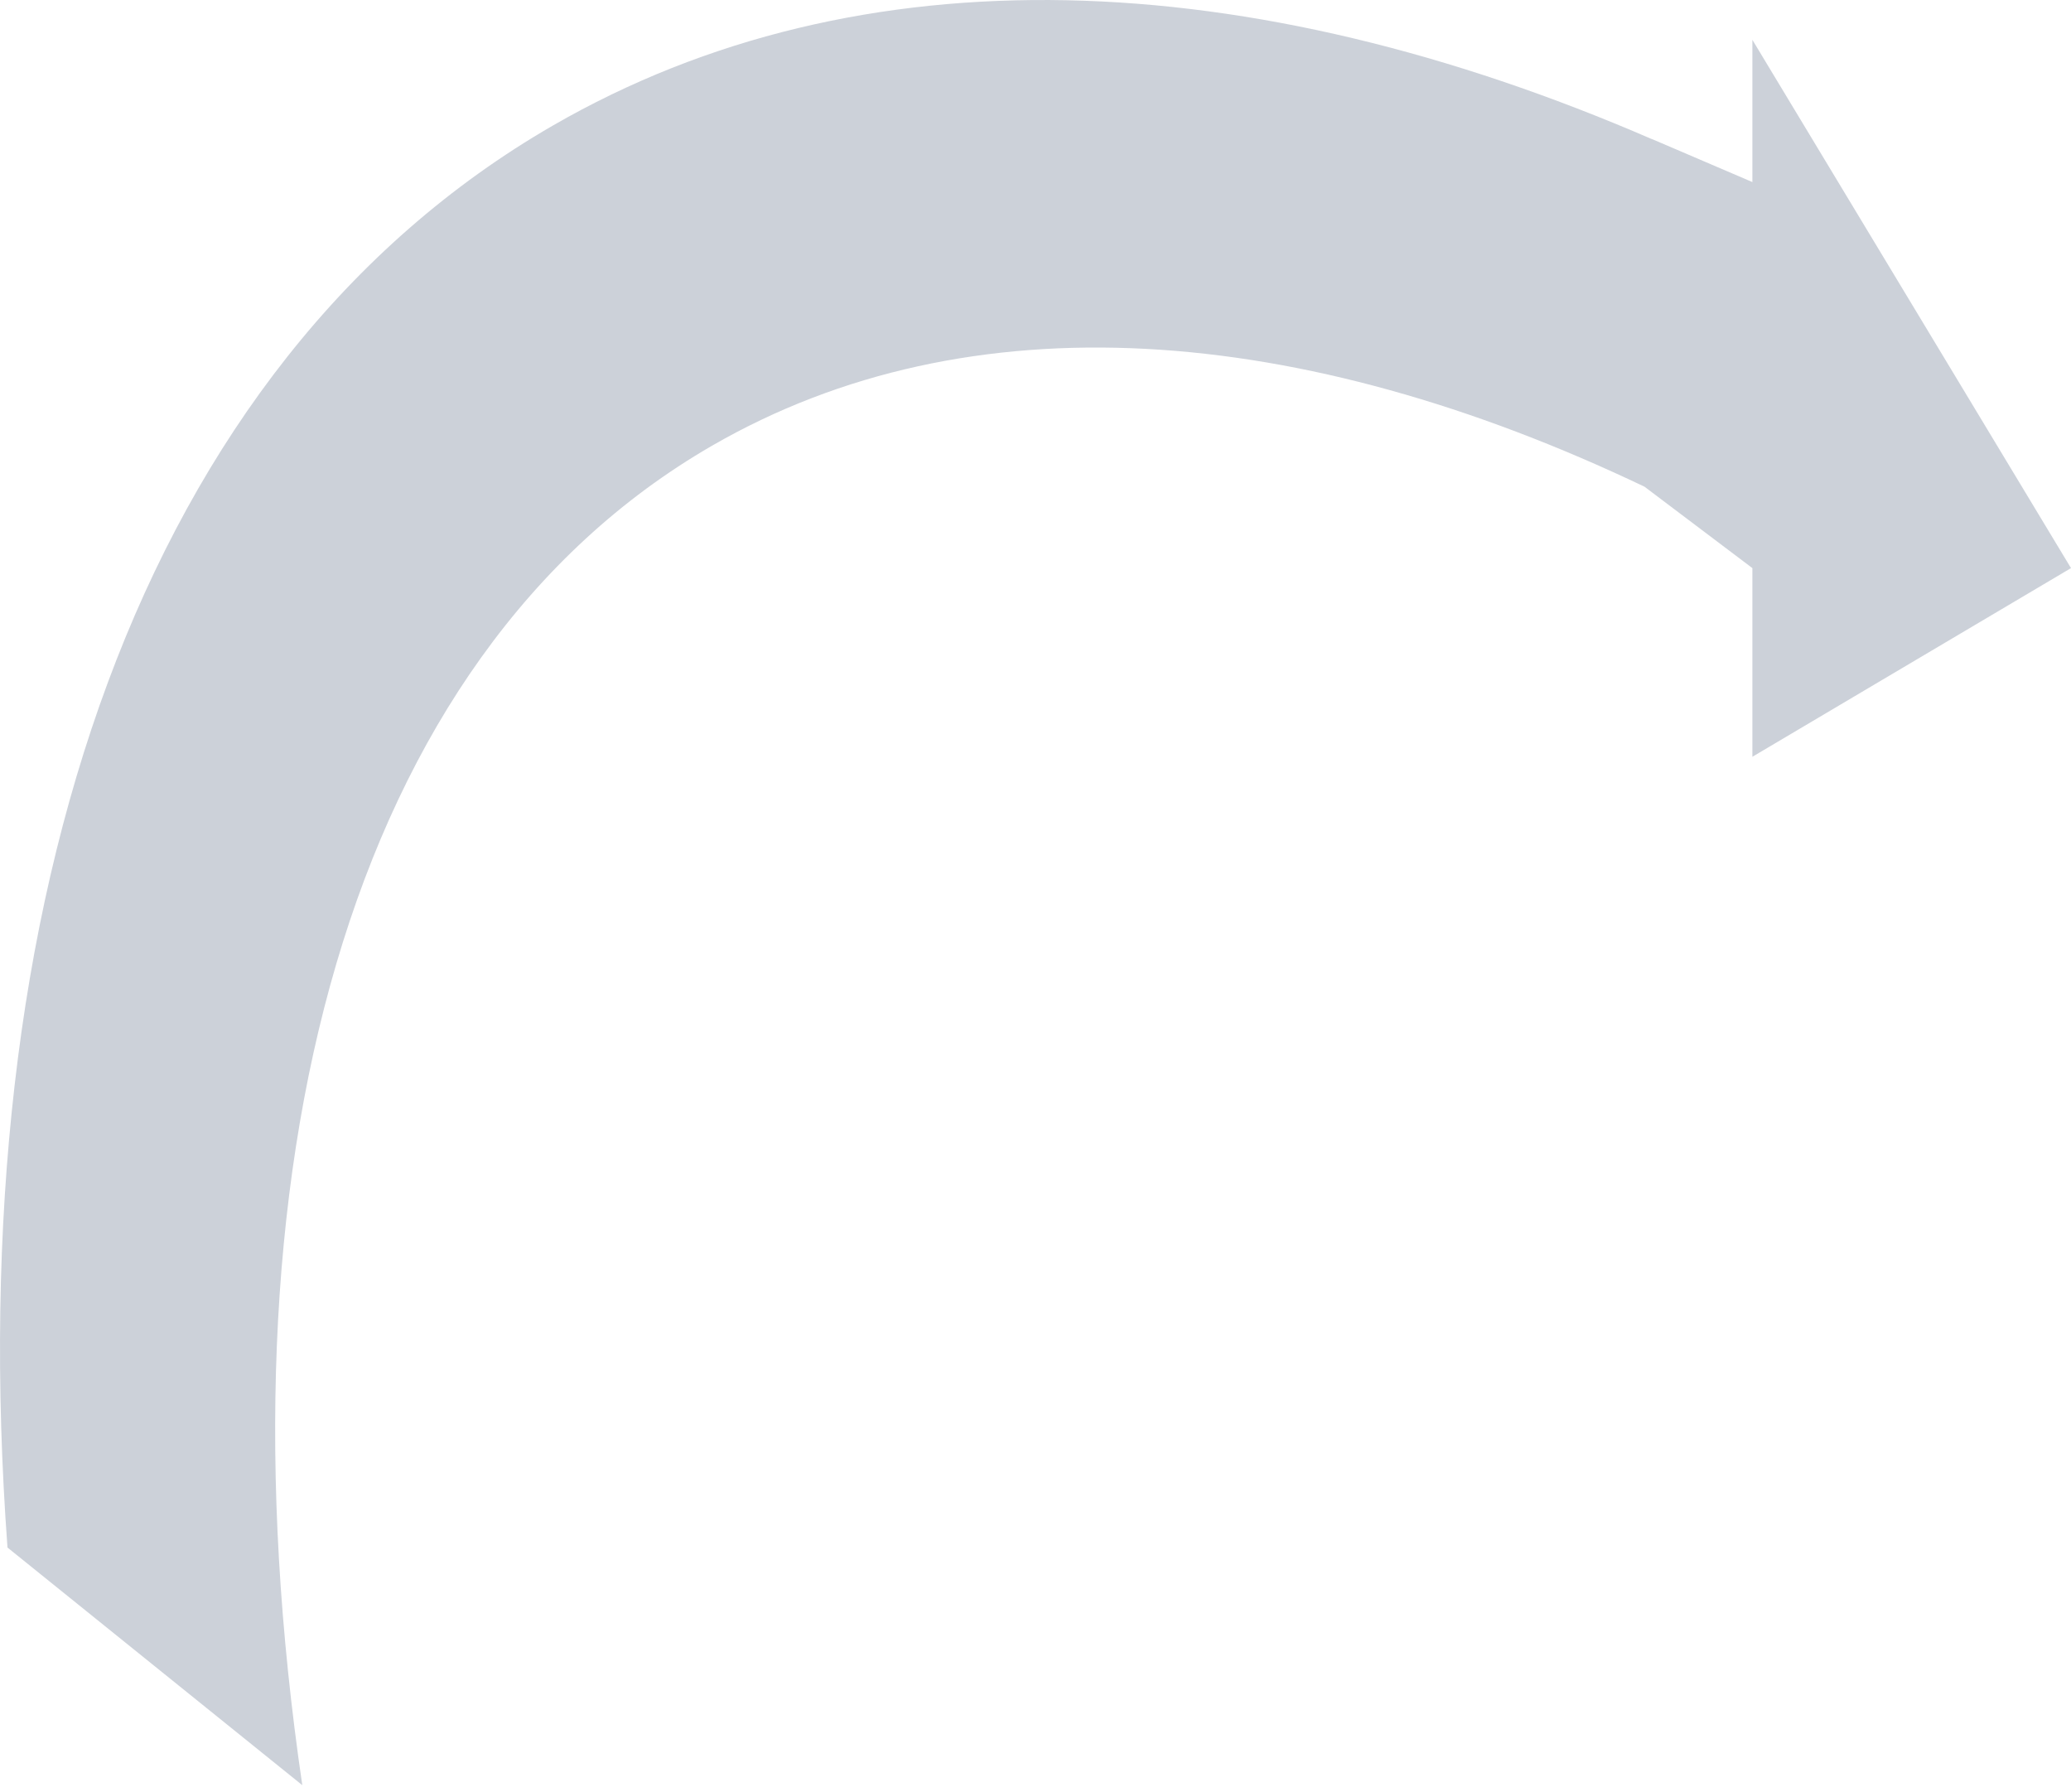 <?xml version="1.0" encoding="UTF-8"?> <svg xmlns="http://www.w3.org/2000/svg" width="52" height="45" viewBox="0 0 52 45" fill="none"> <path fill-rule="evenodd" clip-rule="evenodd" d="M41.291 12.219L44 14.263V19L52 14.263L44 1V4.571L41.5 3.5L41.468 3.489C31.377 -0.881 21.619 -1.317 13.875 3.156C3.549 9.122 -1.013 22.56 0.188 38.853L7.59 44.819C5.321 29.357 8.713 16.486 17.875 11.192C24.347 7.453 32.654 8.1 41.291 12.219Z" fill="#CCD1D9"></path> </svg> 